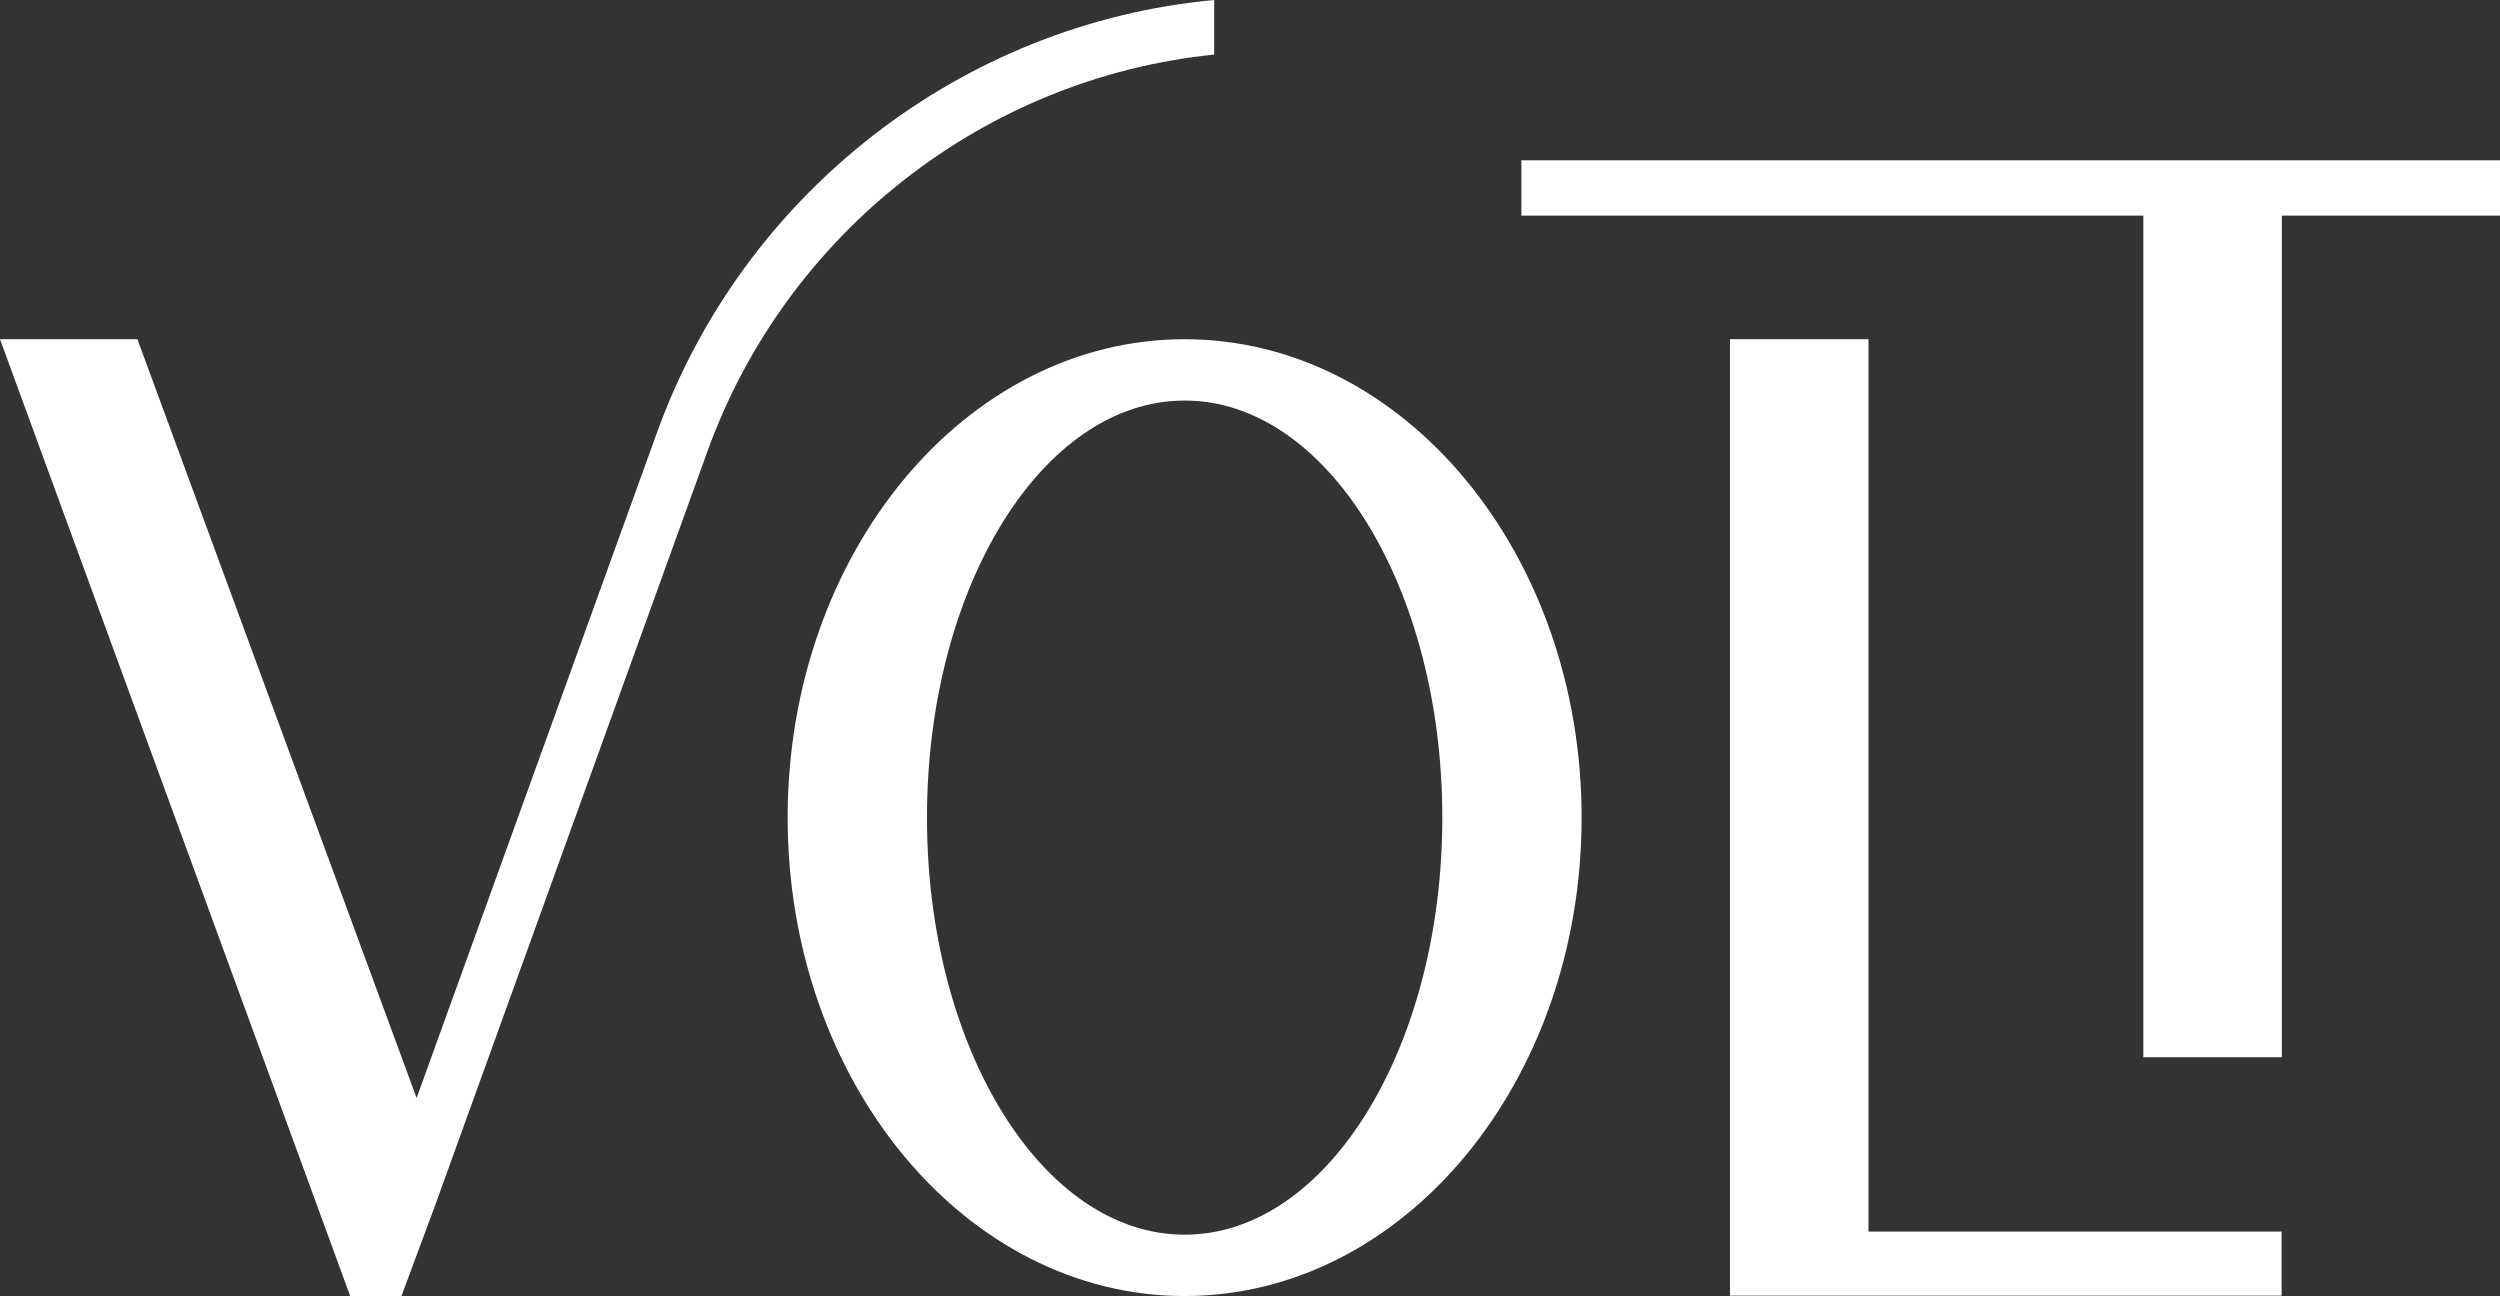 <?xml version="1.0" encoding="UTF-8"?>
<svg width="81px" height="42px" viewBox="0 0 81 42" version="1.1" xmlns="http://www.w3.org/2000/svg" xmlns:xlink="http://www.w3.org/1999/xlink">
    <rect x="0" y="0" width="81" height="42" fill="#333333" stroke="none"/>
    <title>logo copy</title>
    <g id="Page-1" stroke="none" stroke-width="1" fill="none" fill-rule="evenodd">
        <g id="Product-Page" transform="translate(-821, -58)" fill="#FFFFFF" fill-rule="nonzero">
            <g id="logo-copy" transform="translate(821, 58)">
                <polyline id="path14" transform="translate(64.987, 26.485) scale(-1, 1) rotate(-180) translate(-64.987, -26.485)" points="60.539 41.98 56.051 41.98 56.051 10.991 73.923 10.991 73.923 13.067 60.539 13.067 60.539 41.98"></polyline>
                <path d="M38.382,12.978 C33.772,12.978 30.034,19.028 30.034,26.491 C30.034,33.954 33.772,40.004 38.382,40.004 C42.993,40.004 46.731,33.954 46.731,26.491 C46.731,19.028 42.993,12.978 38.382,12.978 Z M38.382,41.991 C31.279,41.991 25.52,35.052 25.52,26.491 C25.52,17.93 31.279,10.991 38.382,10.991 C45.486,10.991 51.244,17.93 51.244,26.491 C51.244,35.052 45.486,41.991 38.382,41.991" id="path16" transform="translate(38.382, 26.491) scale(-1, 1) rotate(-180) translate(-38.382, -26.491)"></path>
                <path d="M39.339,40.231 L39.339,42 C31.172,41.244 24.089,35.749 21.287,27.987 L13.498,6.425 L4.452,31.009 L0,31.009 L11.349,0 L13.004,0 L14.106,2.968 L22.925,27.387 C25.481,34.461 31.91,39.48 39.339,40.231" id="path18" transform="translate(19.669, 21) scale(-1, 1) rotate(-180) translate(-19.669, -21)"></path>
                <polyline id="path20" transform="translate(65.147, 19.724) scale(-1, 1) rotate(-180) translate(-65.147, -19.724)" points="81 34.254 49.293 34.254 49.293 32.462 69.444 32.462 69.444 5.194 73.932 5.194 73.932 32.462 81 32.462 81 34.254"></polyline>
            </g>
        </g>
    </g>
</svg>